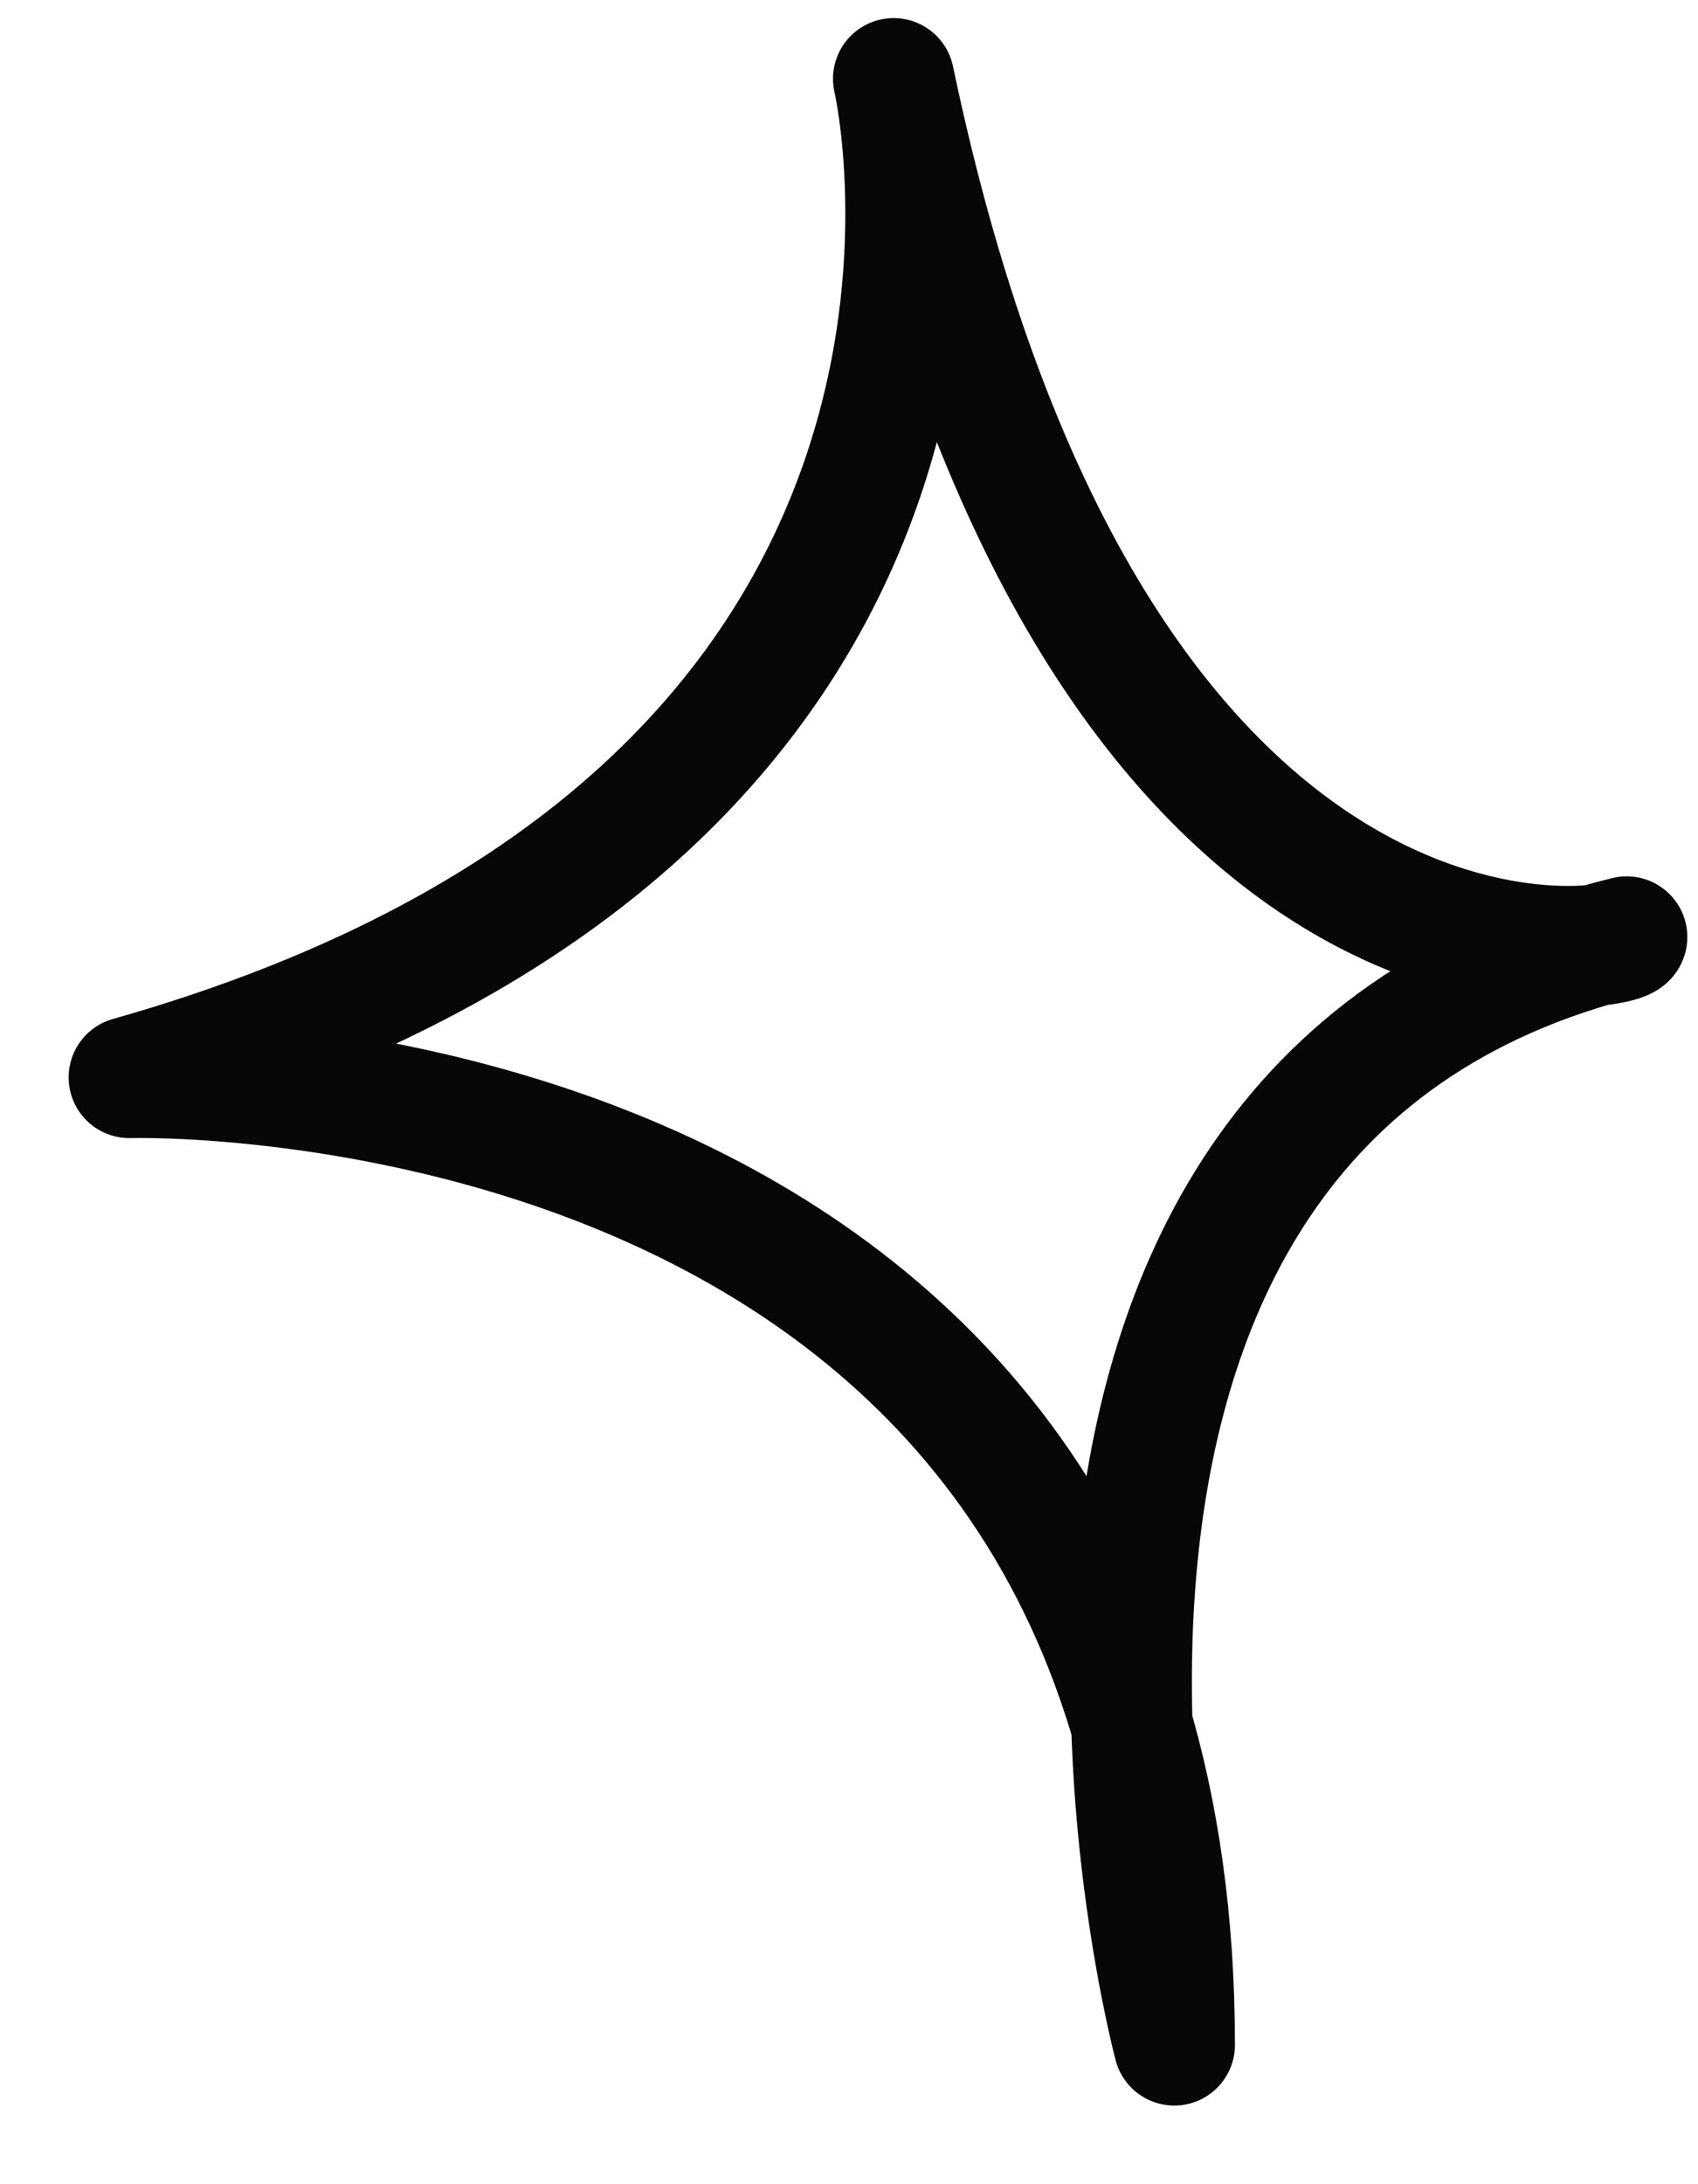 <?xml version="1.0" encoding="UTF-8"?> <svg xmlns="http://www.w3.org/2000/svg" width="14" height="18" viewBox="0 0 14 18" fill="none"> <path d="M7.368 0.649C7.368 0.649 8.782 6.693 1.066 8.879C1.066 8.879 9.682 8.622 9.682 16.852C9.682 16.852 7.625 9.136 13.412 7.722C13.412 7.85 9.039 8.622 7.368 0.649Z" stroke="#070707" stroke-miterlimit="10" stroke-linecap="round" stroke-linejoin="round"></path> </svg> 